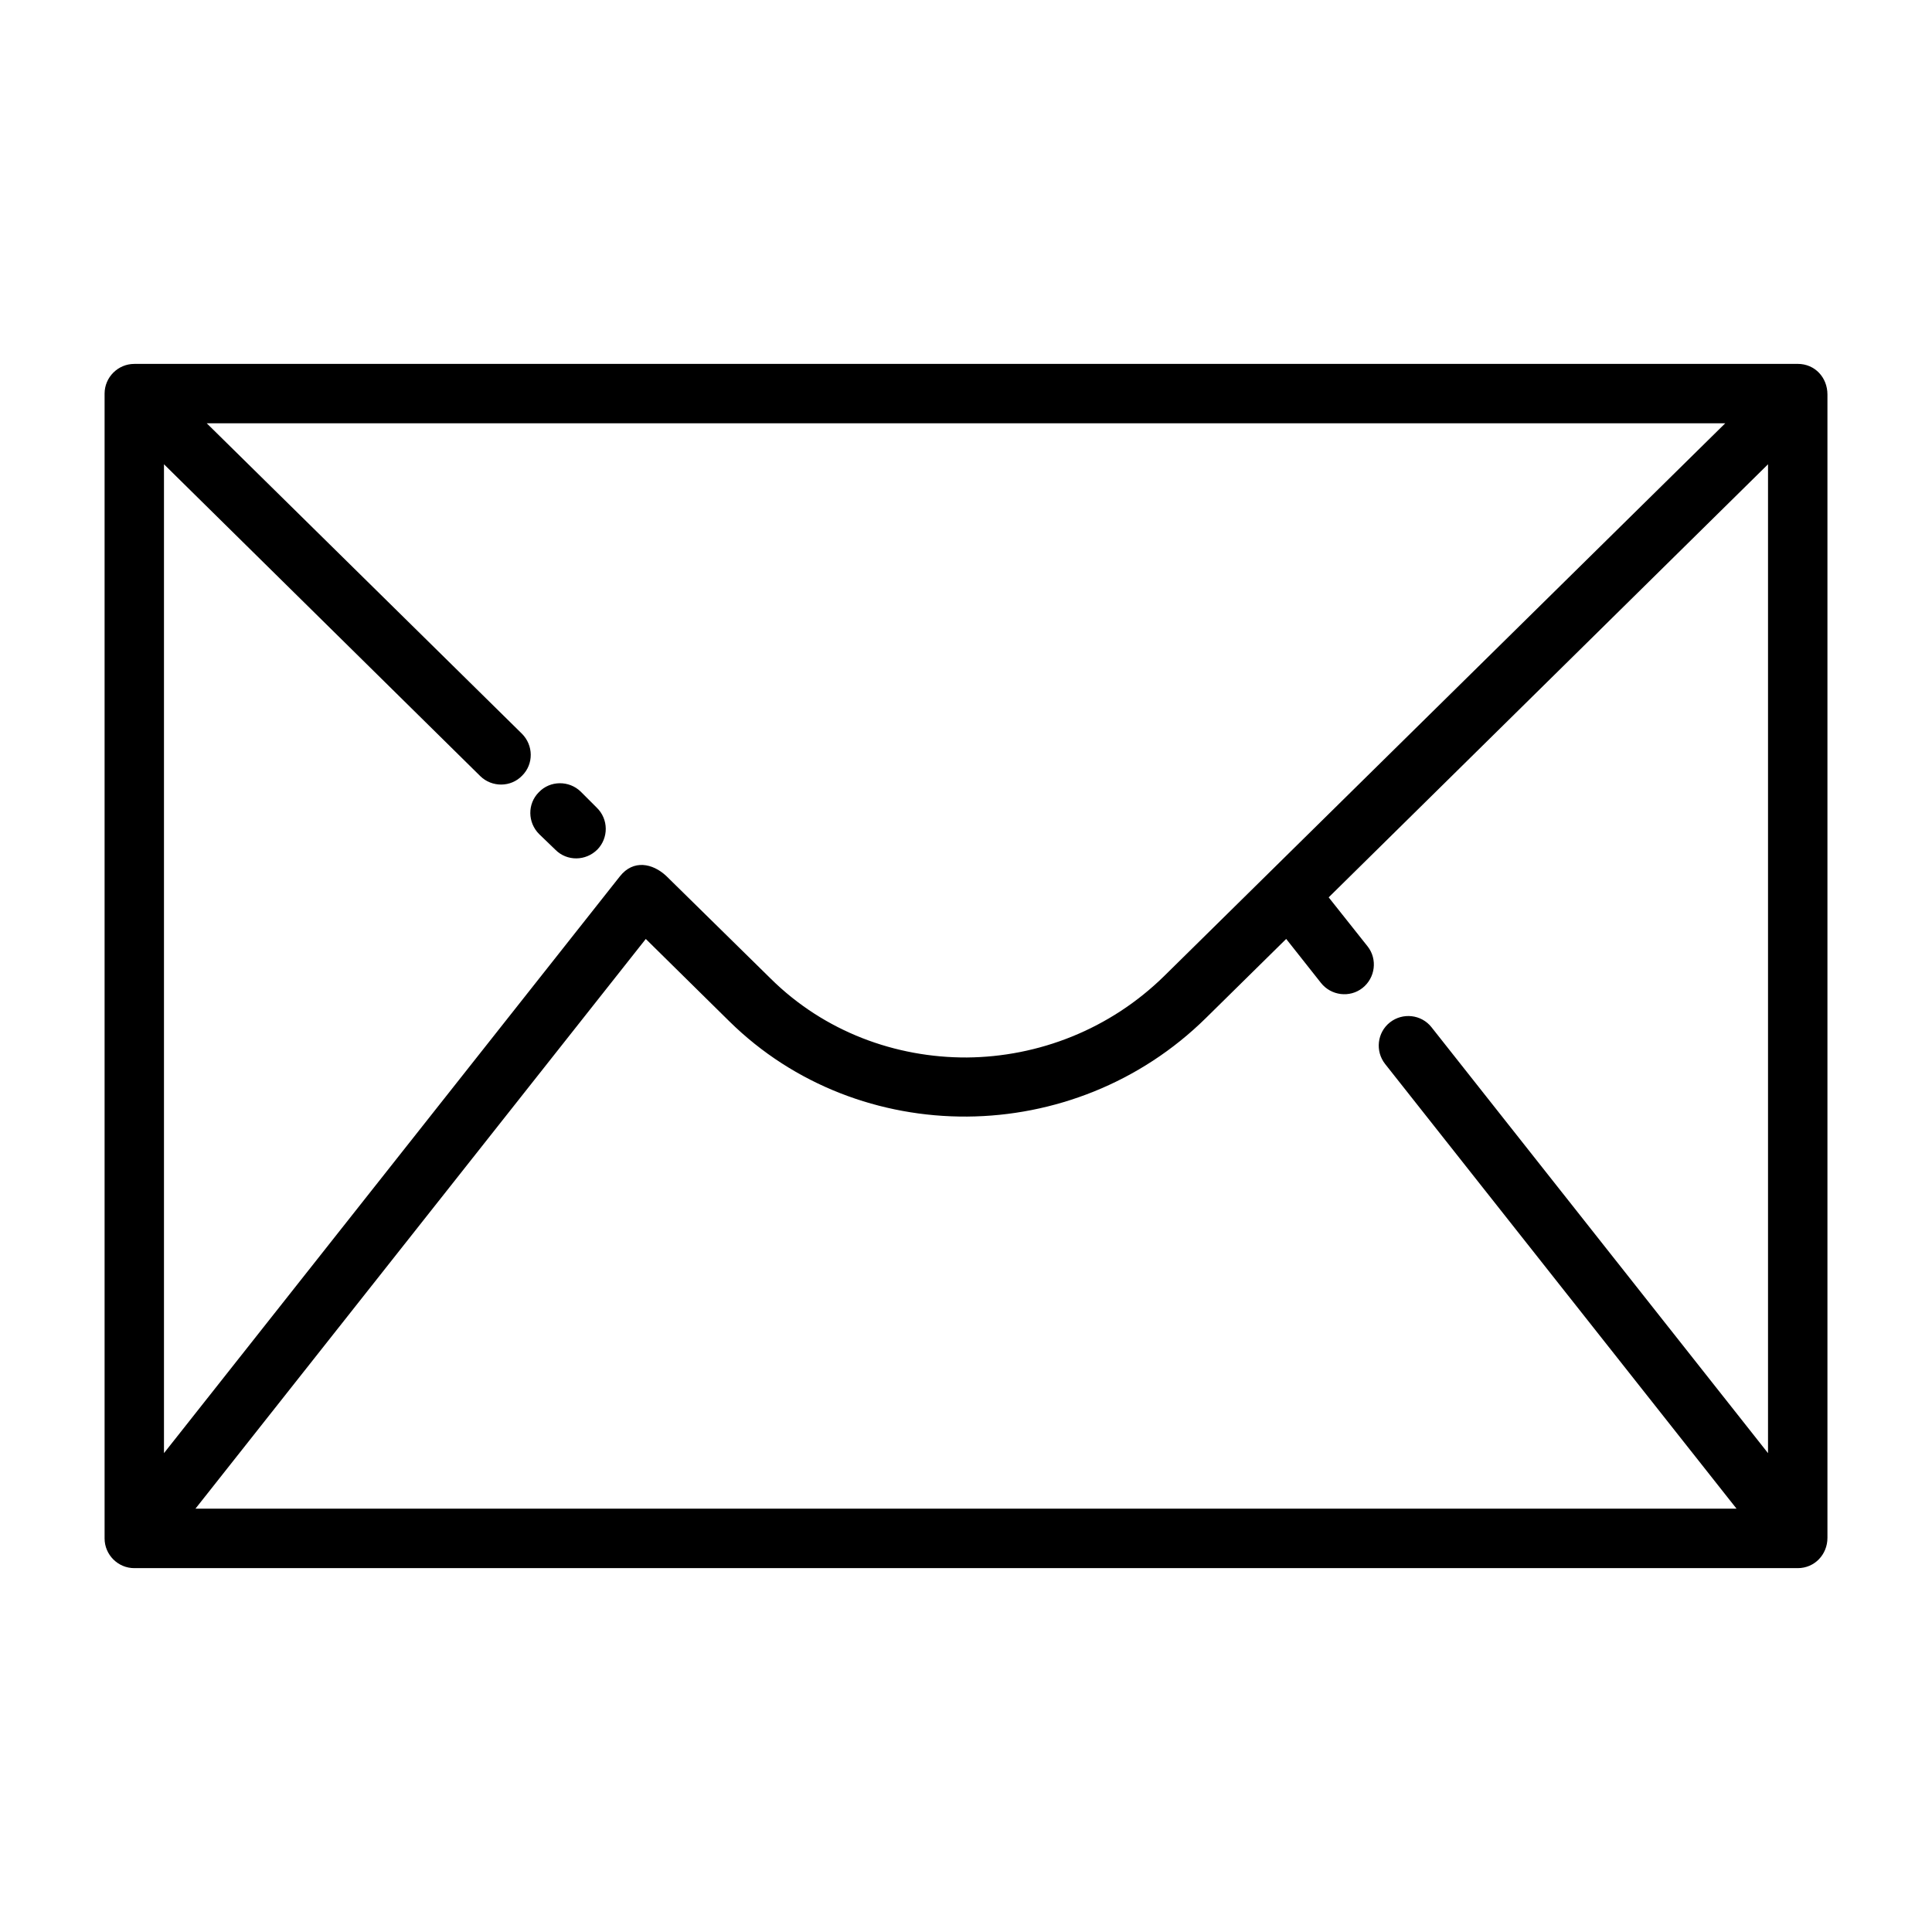 <?xml version="1.0" encoding="UTF-8"?>
<!-- Uploaded to: SVG Repo, www.svgrepo.com, Generator: SVG Repo Mixer Tools -->
<svg fill="#000000" width="800px" height="800px" version="1.1" viewBox="144 144 512 512" xmlns="http://www.w3.org/2000/svg">
 <path d="m302.15 358.04c3.148 3.07 3.148 8.031 0.156 11.098-3.07 3.07-8.031 3.148-11.098 0.078l-4.328-4.172c-3.07-3.07-3.148-8.031-0.078-11.098 2.992-3.148 8.031-3.148 11.098-0.156zm6.141 18.184c3.543-4.488 8.66-3.465 12.281-0.078l27.711 27.238c14.168 14.012 33.062 20.941 51.957 20.859 18.895-0.156 37.863-7.398 52.348-21.648l148.62-146.42h-402.42l83.523 82.262c3.07 3.07 3.148 8.031 0.078 11.098-2.992 3.148-8.031 3.148-11.098 0.156l-83.836-82.656v262.06l120.84-152.88zm6.848 16.609-119.34 150.98h408.4l-93.125-117.84c-2.676-3.387-2.125-8.344 1.258-11.02 3.387-2.676 8.344-2.125 11.02 1.258l89.191 112.89v-262.06l-116.43 114.77 10.312 12.988c2.676 3.387 2.047 8.344-1.34 11.02-3.387 2.676-8.344 2.047-11.02-1.34l-9.211-11.652-21.254 20.941c-17.477 17.238-40.461 25.977-63.293 26.137-22.906 0.156-45.816-8.266-63.055-25.27zm-135.55-152.4h440.83c4.566 0 7.871 3.621 7.871 8.109v303c0 4.41-3.387 8.031-7.871 8.031h-440.83c-4.328 0-7.871-3.543-7.871-7.871v-303.39c0-4.328 3.543-7.871 7.871-7.871z"/>
</svg>